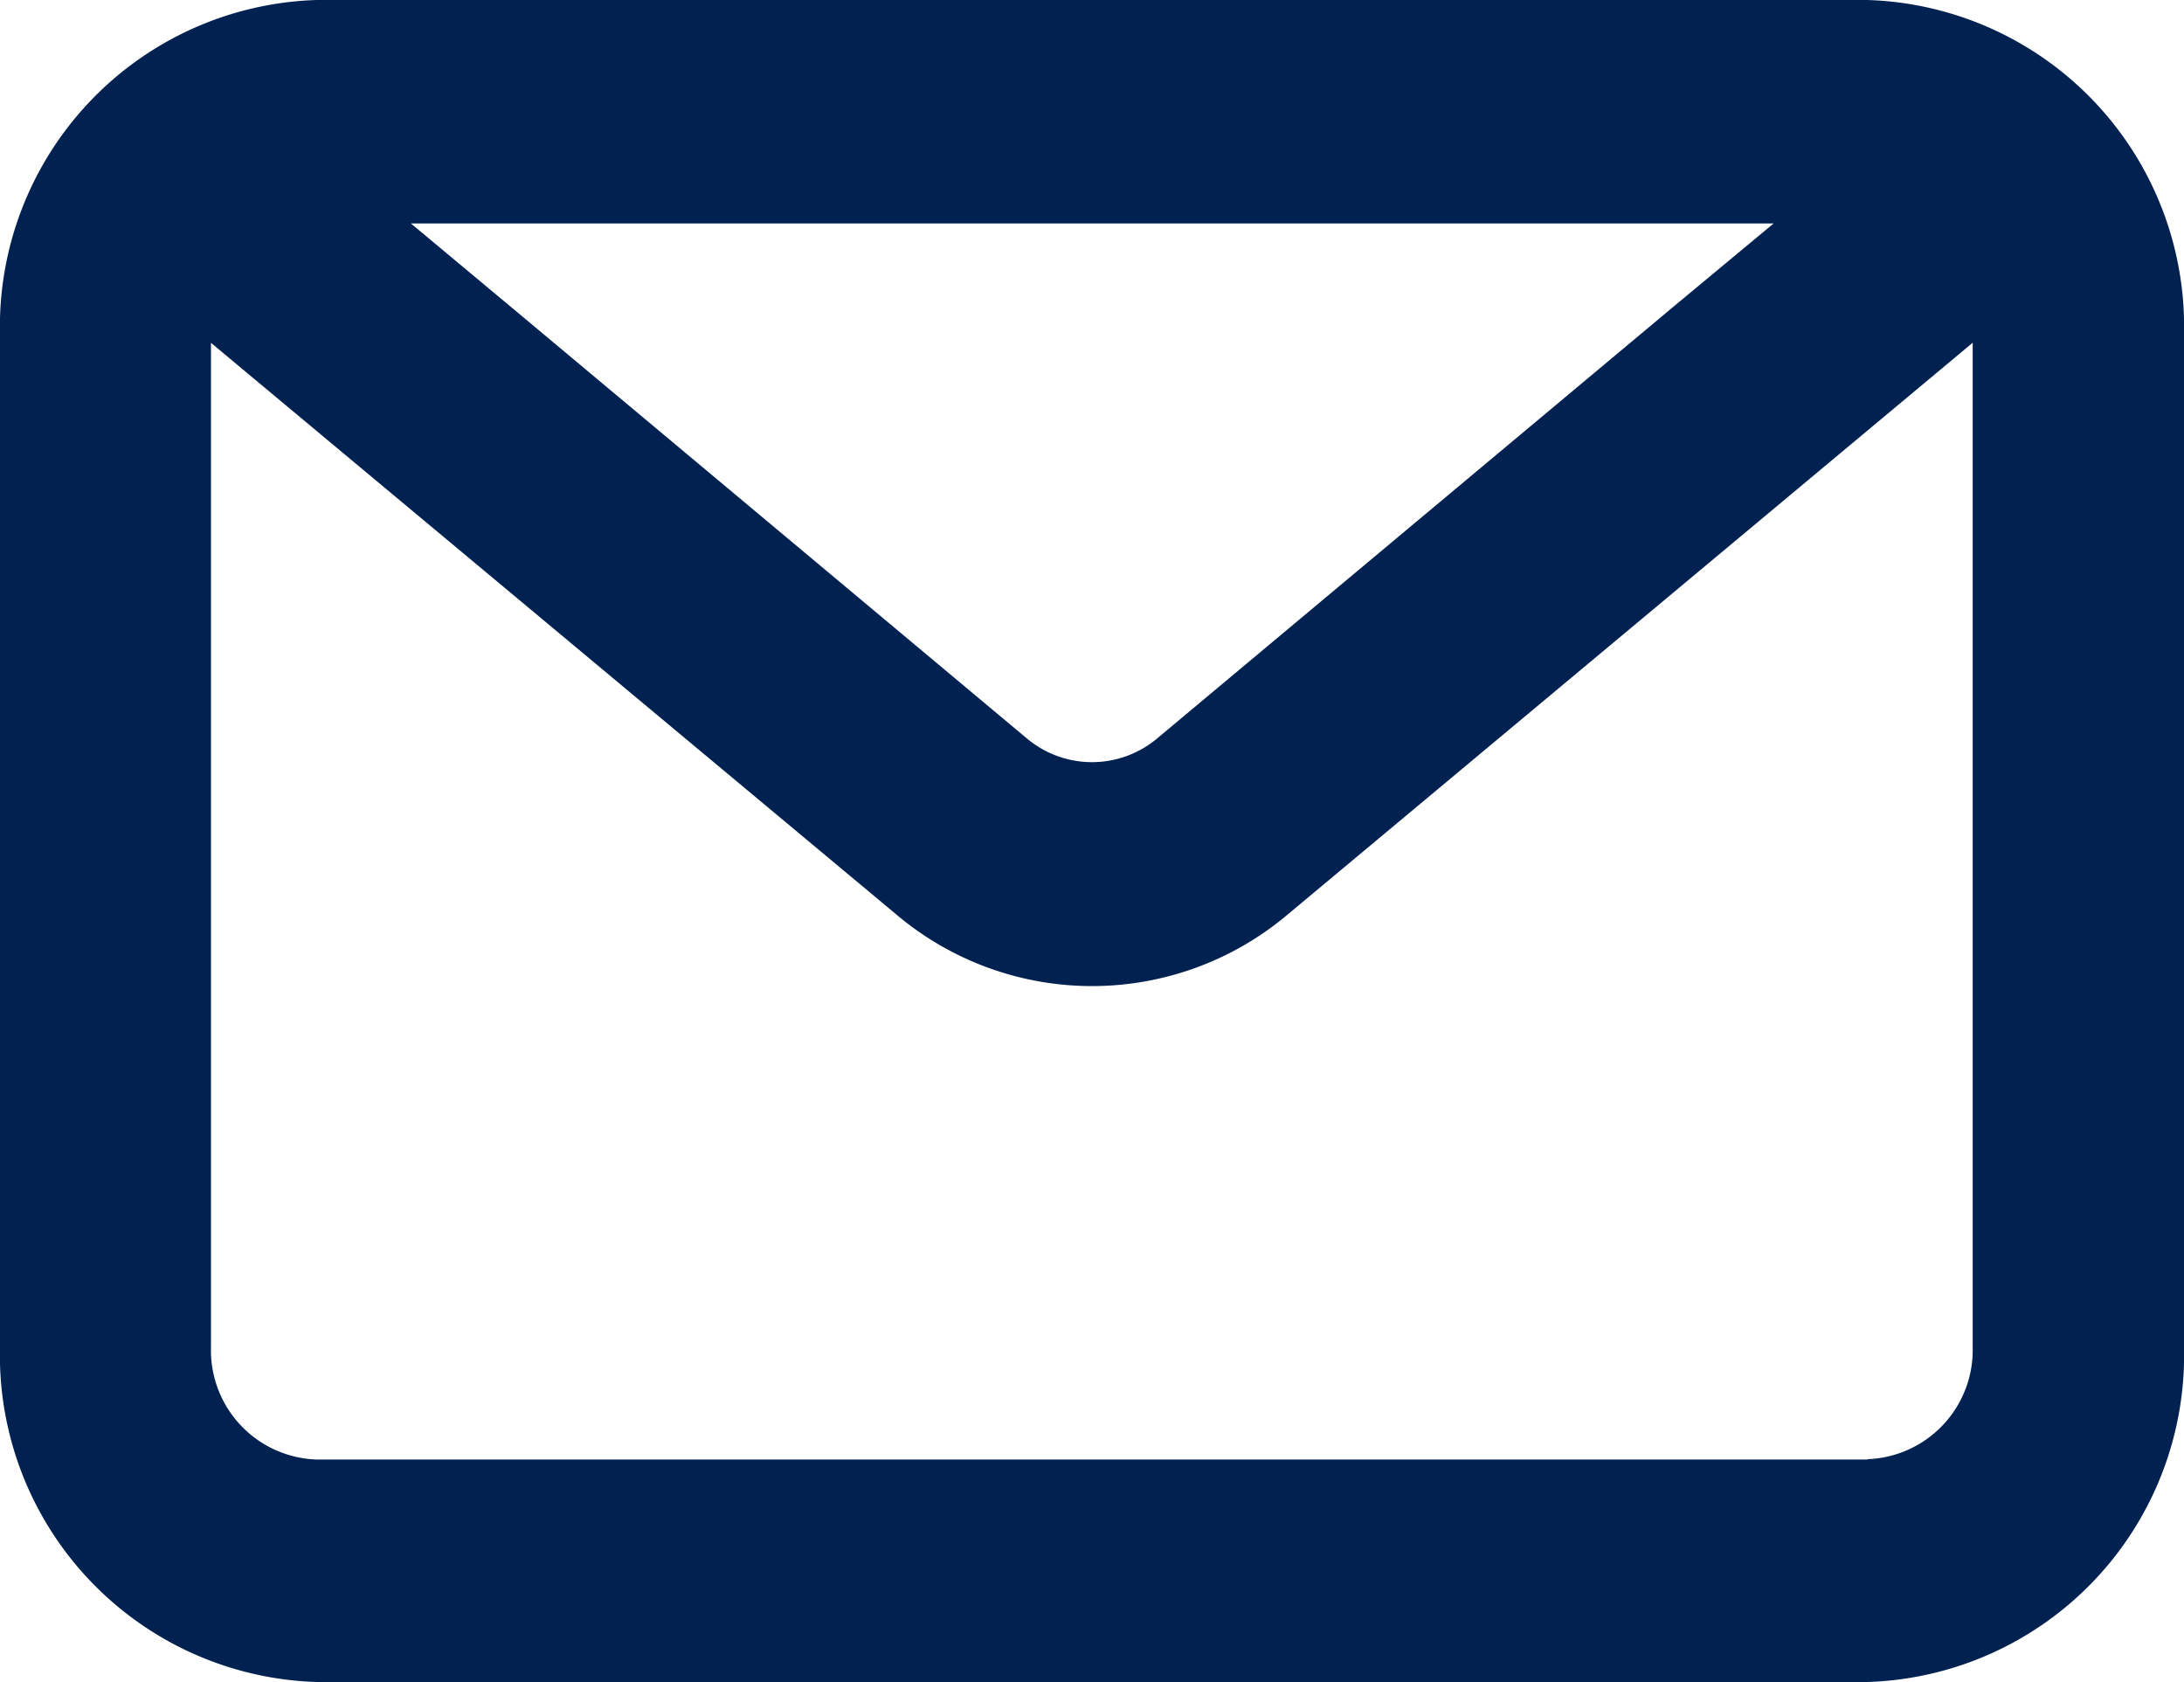 <svg xmlns="http://www.w3.org/2000/svg" width="20" height="15.4" viewBox="0 0 20 15.4">
  <g id="Group_1" data-name="Group 1" transform="translate(-648 -514)">
    <path id="Path_30473" data-name="Path 30473" d="M17.6,4.71H3.4A2.993,2.993,0,0,0,.5,7.777v9.266A2.993,2.993,0,0,0,3.4,20.11H17.6a2.993,2.993,0,0,0,2.9-3.067V7.78A2.993,2.993,0,0,0,17.6,4.71Zm-.858,2.046-.891.74L11.1,11.468a.928.928,0,0,1-1.2,0L5.319,7.637,4.263,6.756ZM17.6,18.073H3.4a1,1,0,0,1-.968-1.024v-9.2L8.7,13.076a2.777,2.777,0,0,0,3.6,0l6.265-5.228v9.2A1,1,0,0,1,17.6,18.07Z" transform="translate(647.5 509.29)" fill="#012150"/>
  </g>
</svg>
